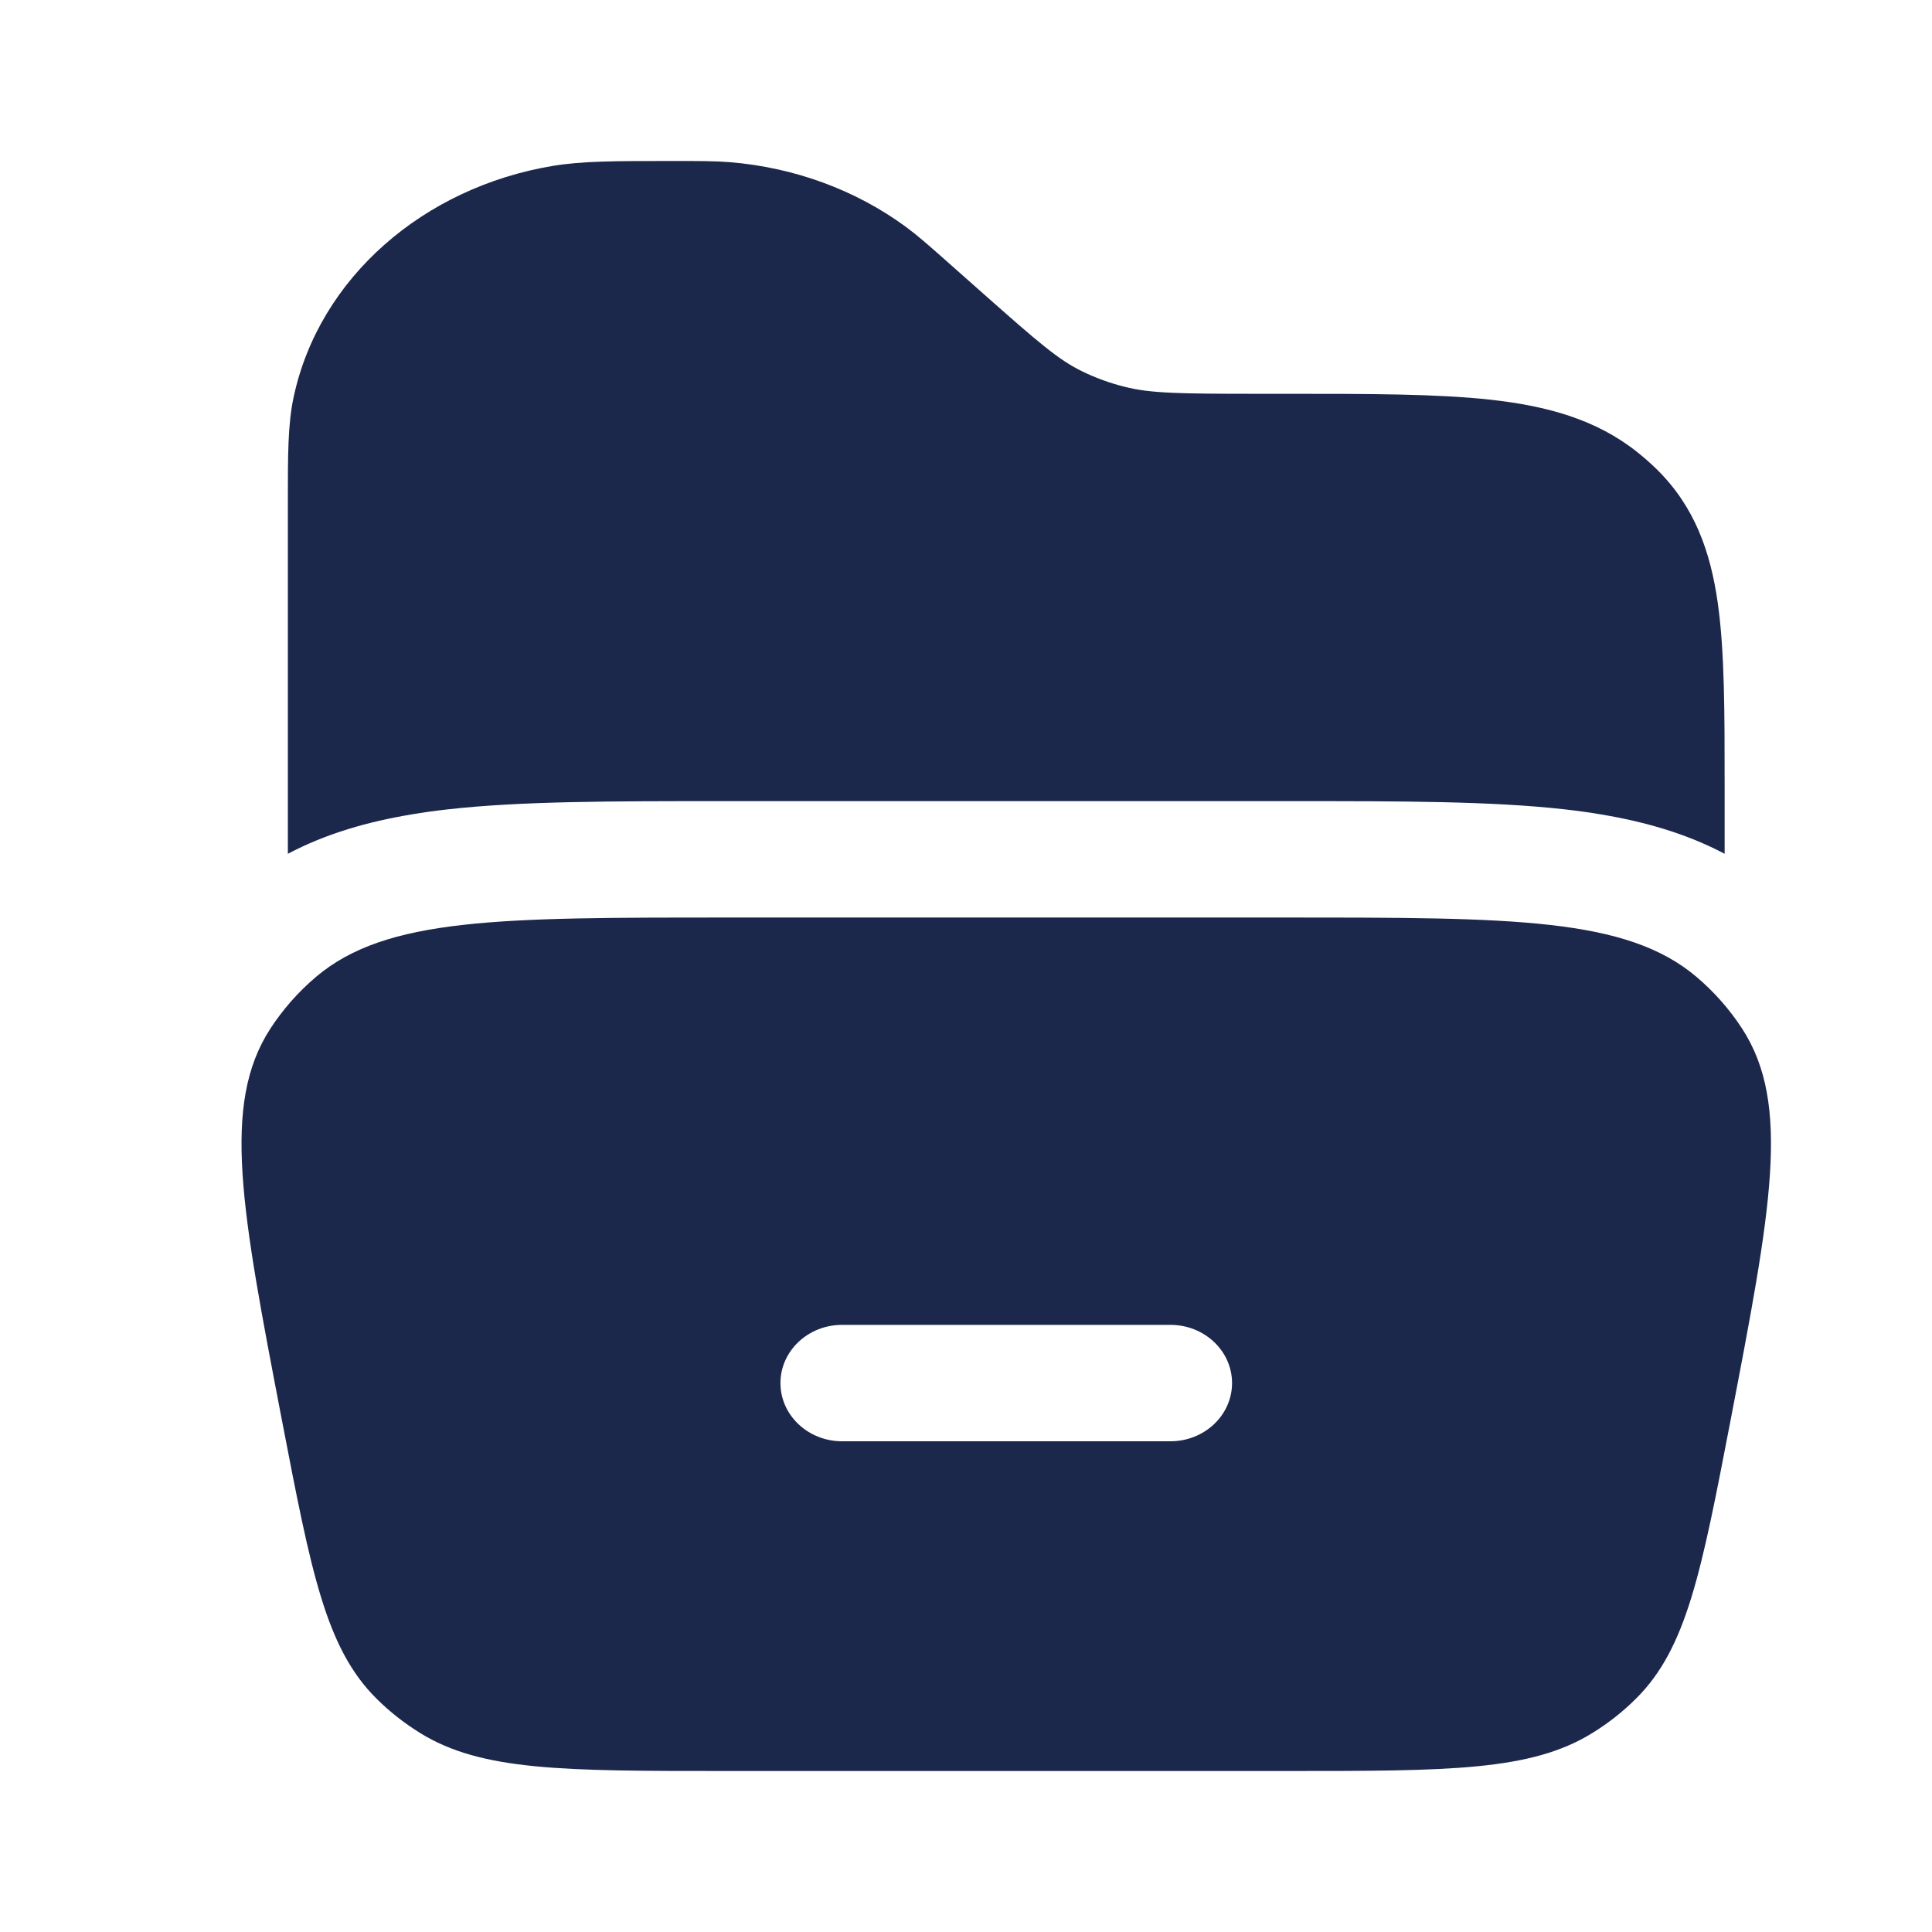 <?xml version="1.0" encoding="utf-8"?>
<svg width="800px" height="800px" viewBox="0 0 24 24" fill="none" xmlns="http://www.w3.org/2000/svg">
<path d="M16.069 9.952C17.399 9.952 18.532 9.952 19.436 10.054C19.59 10.071 19.742 10.092 19.894 10.118C20.426 10.207 20.945 10.353 21.424 10.606V9.756C21.424 8.847 21.424 8.093 21.339 7.492C21.249 6.857 21.053 6.295 20.583 5.832C20.507 5.757 20.426 5.686 20.341 5.618C19.83 5.21 19.216 5.043 18.522 4.966C17.853 4.892 17.01 4.892 15.976 4.892L15.624 4.892C14.642 4.892 14.29 4.886 13.971 4.805C13.783 4.758 13.604 4.692 13.435 4.609C13.15 4.469 12.903 4.258 12.207 3.641L11.733 3.221C11.534 3.045 11.398 2.925 11.253 2.818C10.628 2.359 9.867 2.081 9.071 2.015C8.886 2 8.696 2 8.413 2L8.297 2C7.656 2 7.233 2 6.866 2.061C5.261 2.329 3.963 3.451 3.647 4.936C3.575 5.273 3.576 5.66 3.576 6.219L3.576 10.606C4.055 10.353 4.574 10.207 5.106 10.118C5.257 10.092 5.41 10.071 5.564 10.054C6.468 9.952 7.601 9.952 8.931 9.952H16.069Z" fill="#1C274C"/>
<path fill-rule="evenodd" clip-rule="evenodd" d="M3.358 12.779C2.748 13.72 3 15.029 3.503 17.647C3.866 19.532 4.047 20.474 4.675 21.099C4.838 21.262 5.021 21.405 5.219 21.528C5.982 22 6.995 22 9.022 22H15.978C18.005 22 19.018 22 19.781 21.528C19.98 21.405 20.162 21.262 20.325 21.099C20.953 20.474 21.134 19.532 21.497 17.647C22 15.029 22.252 13.72 21.642 12.779C21.486 12.539 21.294 12.321 21.072 12.133C20.201 11.398 18.793 11.398 15.978 11.398H9.022C6.207 11.398 4.799 11.398 3.928 12.133C3.706 12.321 3.514 12.539 3.358 12.779ZM9.695 17.181C9.695 16.782 10.038 16.458 10.46 16.458H14.54C14.962 16.458 15.305 16.782 15.305 17.181C15.305 17.58 14.962 17.904 14.54 17.904H10.46C10.038 17.904 9.695 17.58 9.695 17.181Z" fill="#1C274C"/>
</svg>